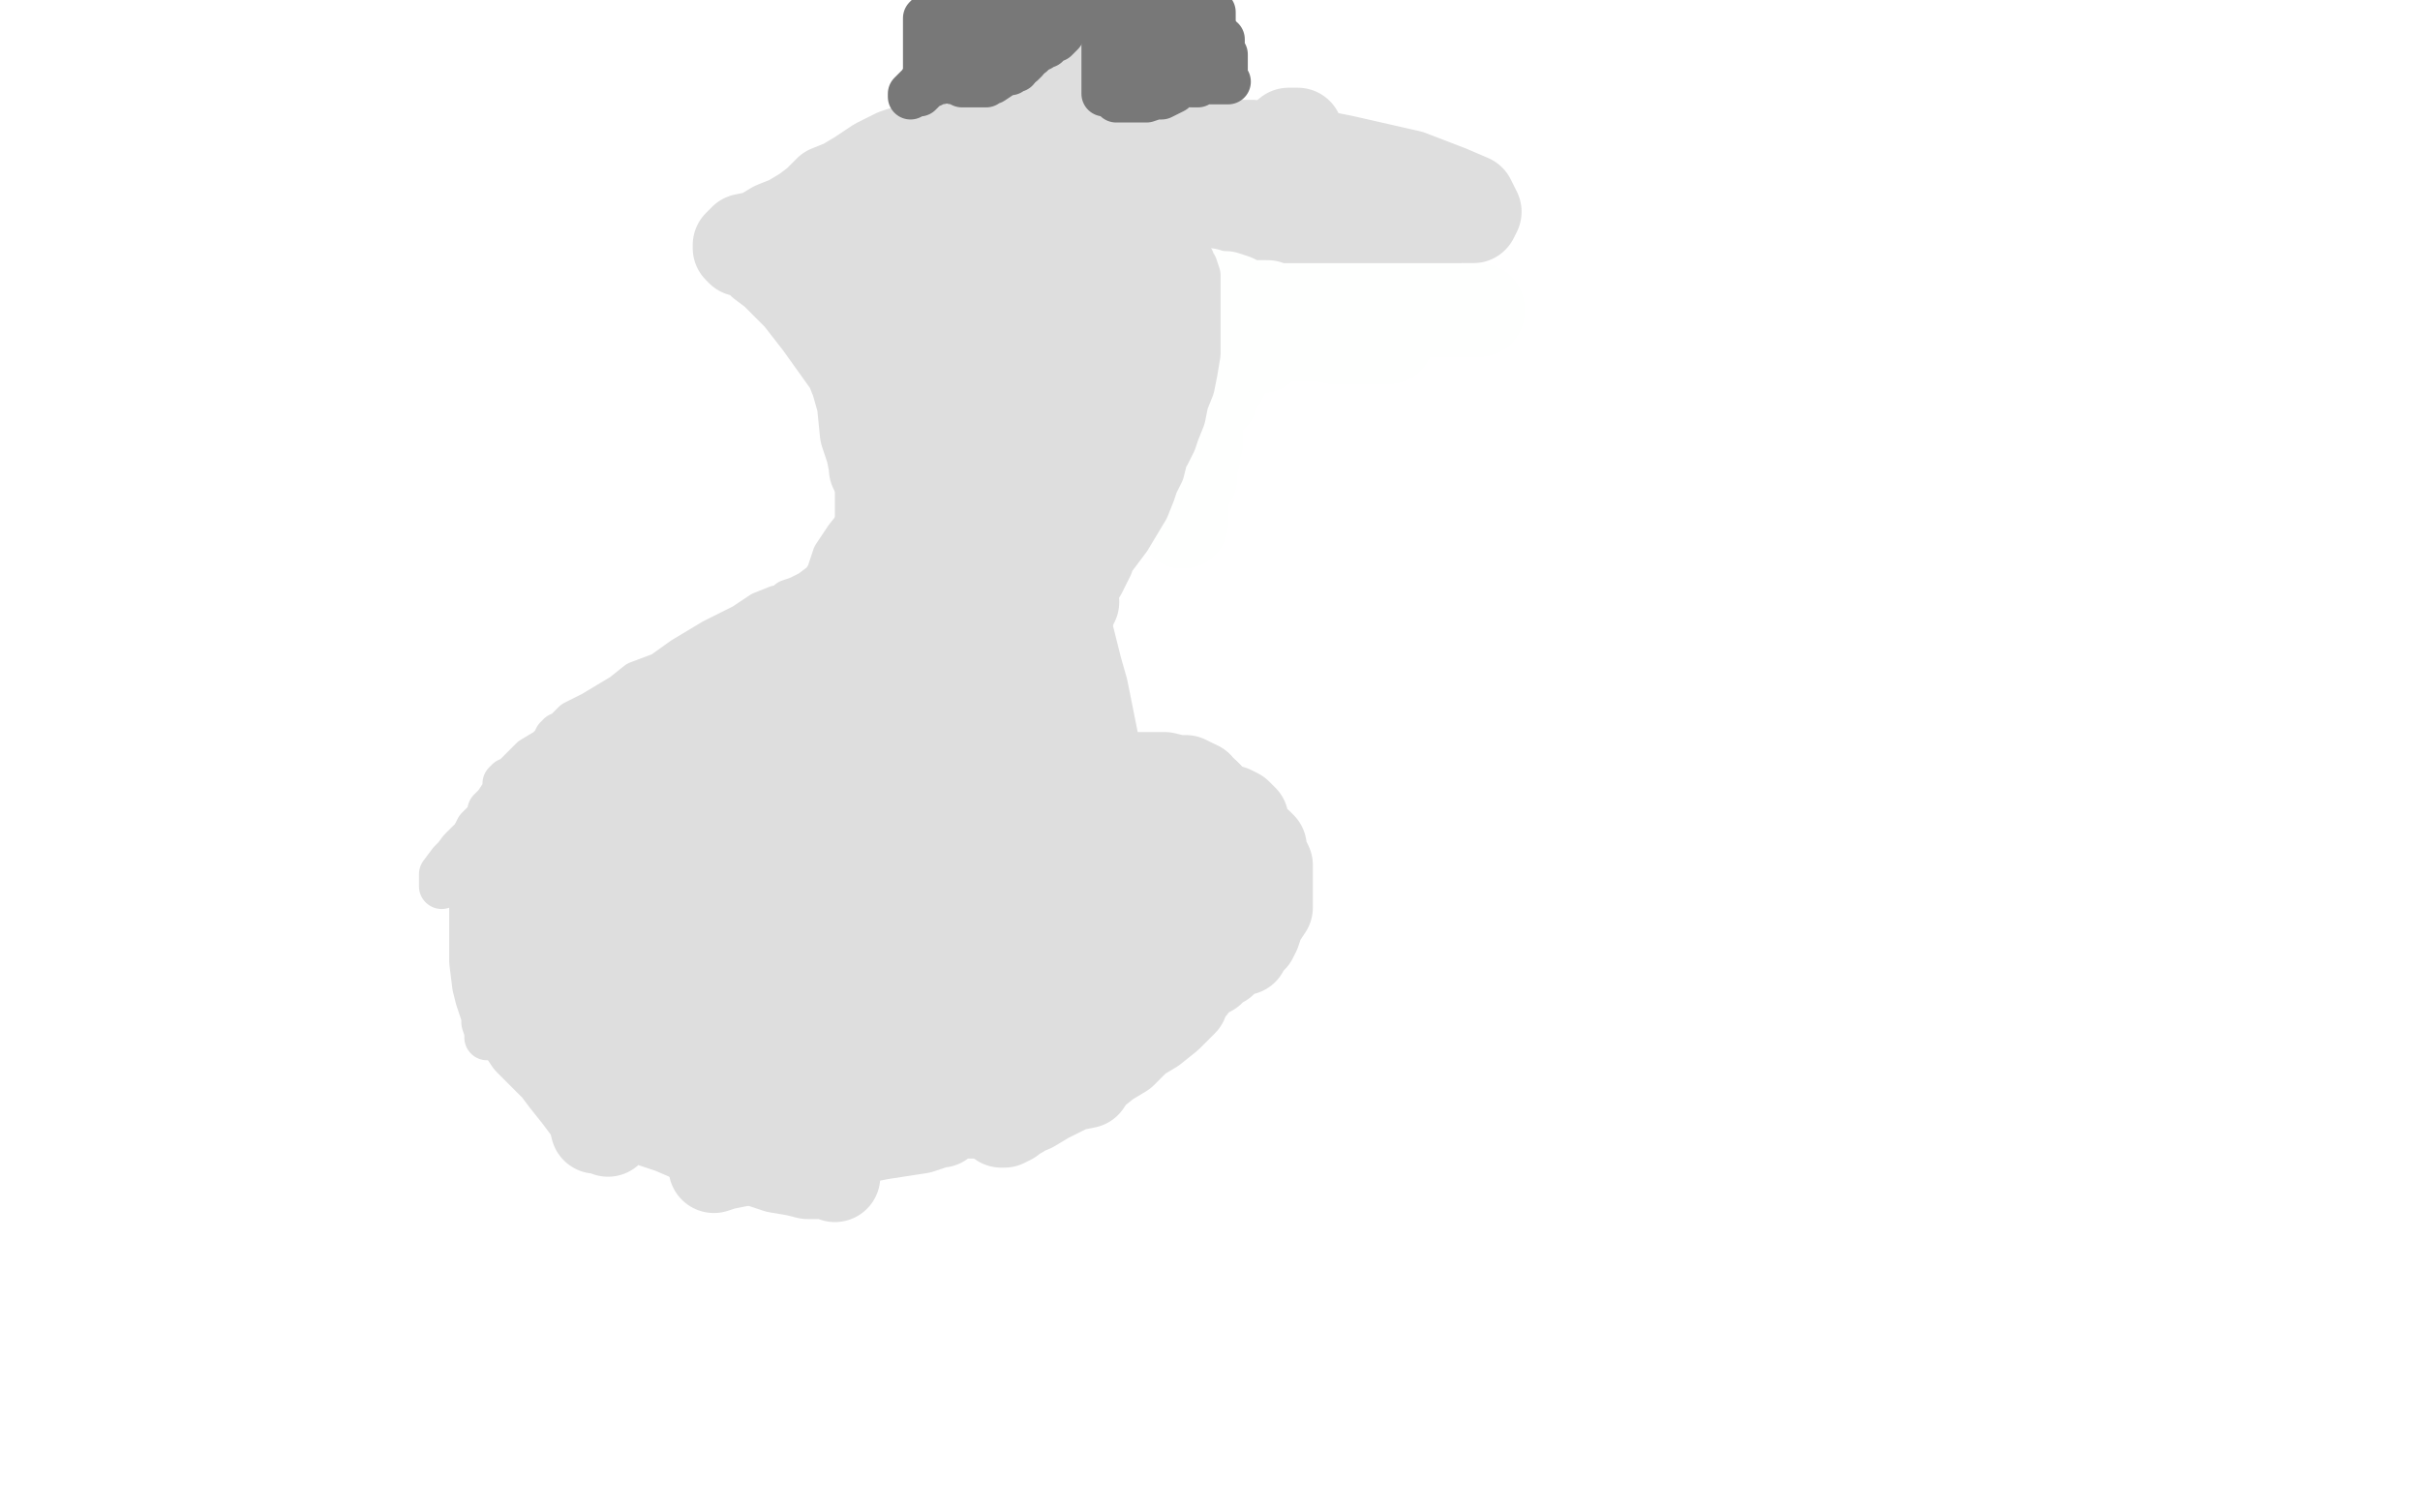 <?xml version="1.0" standalone="no"?>
<!DOCTYPE svg PUBLIC "-//W3C//DTD SVG 1.1//EN"
"http://www.w3.org/Graphics/SVG/1.1/DTD/svg11.dtd">

<svg width="800" height="500" version="1.1" xmlns="http://www.w3.org/2000/svg" xmlns:xlink="http://www.w3.org/1999/xlink" style="stroke-antialiasing: false"><desc>This SVG has been created on https://colorillo.com/</desc><rect x='0' y='0' width='800' height='500' style='fill: rgb(255,255,255); stroke-width:0' /><polyline points="321,83 321,82 321,82 322,81 322,81 324,78 324,78 326,75 326,75 327,73 327,73 329,71 329,71 331,69 331,69 336,68 341,67 345,67 349,66 354,65 360,63 366,63 375,62 388,62 404,62 422,62 439,62 454,63 464,65 472,68 480,70 484,71 484,72 486,72 487,72 488,70 486,66 479,63 466,58 444,53 429,50 414,48 402,48 391,48 382,48 374,48 369,49 364,52 359,56 356,60 353,66 348,75 346,81 343,87 341,92 339,97 339,101 339,104 339,108 340,108 341,107 341,104 344,93 346,83 346,76 345,68 341,63 339,58 338,56 337,54 337,52 339,50 341,49 345,49 355,49 359,50 361,51 362,53 362,56 361,62 356,68 349,77 336,87 324,97 316,108 310,118 306,128 306,130 306,131 306,128 309,121 311,111 314,99 318,88 320,78 321,72 321,65 321,60 319,56 318,58 318,59 316,68 316,77 316,88 316,101 316,113 316,123 322,138 326,143 328,147 329,148 329,147 329,146 329,144 329,138 329,131 329,123 327,113 327,104 327,91 327,84 327,78 331,73 336,69 341,67 344,65 345,64 346,64 346,65 344,68 339,74 331,85 325,96 319,108 314,118 311,127 309,136 309,143 309,153 309,163 311,177 314,183 316,188 317,190 317,191 316,191 315,190 314,188 313,182 311,173 307,158 306,146 306,136 306,126 306,116 309,108 312,100 317,93 324,88 331,85 340,82 346,78 352,76 353,76 354,78 354,83 354,93 353,106 350,121 346,138 341,153 335,172 332,178 331,178 331,173 333,163 336,150 341,137 349,124 356,113 365,102 374,93 381,88 386,82 388,81 389,81 389,84 384,92 376,103 366,117 354,131 346,141 344,146 343,146 351,138 362,126 379,113 399,100 421,89 441,81 458,73 471,70 479,68 480,68 480,70 473,76 448,88 424,98 397,109 373,119 358,127 352,131 360,125 375,113 394,98 416,83 434,71 451,61 456,58 457,58 455,61 451,64 445,68 427,78 404,93 376,112 352,129 337,141 330,146 330,140 337,127 352,109 372,91 392,73 411,58 421,48 426,44 429,44 426,51 421,65 414,83 396,118 381,141 364,162 348,177 339,186 335,189 334,191 335,191 339,189 344,185 351,178 358,168 371,148 383,133 394,120 403,108 411,98 419,93 427,89 433,87 436,86 438,85 439,85 441,85 441,83 439,83 433,83 423,85 412,88 401,93 392,98 384,105 378,113 371,119 365,130 361,136 358,143 354,148 349,153 345,158 342,163 341,164 341,163 341,159 344,152 347,143 351,133 355,123 356,114 357,108 357,103 356,99 354,98 353,98 351,98 349,100 344,103 337,111 327,118 320,126 315,136 311,146 310,155 310,161 310,163 310,159 311,153 312,142 313,128 313,114 313,101 313,89 313,79 313,71 313,63 313,56 313,51 313,48 313,47 312,46 311,46 310,48 307,54 304,63 301,75 298,88 296,101 294,114 293,135 293,150 293,166 293,178 293,190 293,201 293,211 294,218 296,223 296,224 296,223 296,222 296,218 296,211 294,203 292,194 291,185 291,176 291,166 291,158 291,152 292,146 294,137 294,131 294,124 294,118 294,111 294,105 294,101 294,98 294,96 294,95 294,93" style="fill: none; stroke: #dedede; stroke-width: 30; stroke-linejoin: round; stroke-linecap: round; stroke-antialiasing: false; stroke-antialias: 0; opacity: 1.0"/>
<polyline points="375,46 373,46 373,46 367,47 367,47 360,48 360,48 351,51 351,51 338,54 338,54 330,56 330,56 323,56 323,56 316,56 308,56 302,56 299,56 296,56 294,56 291,56 296,56 303,54 311,52 316,49 321,47 325,46 326,46 320,46 313,48 306,48 303,49 301,50 300,50 299,50 296,51 294,52 290,54 284,58 279,61 274,63 270,67 266,70 261,73 256,75 251,78 246,79 244,81 244,82 245,83 246,83 248,84 250,85 252,87 256,90 264,98 271,107 276,114 281,121 283,126 285,133 286,143 288,149 289,154 289,155 289,152 289,141 286,133 285,125 281,116 277,107 274,98 270,90 267,83 266,78 265,74 265,72 265,71 266,71 269,71 273,73 277,78 285,83 291,91 298,98 304,106 310,113 313,118 314,119 314,118 314,115 311,112 309,108 307,105 306,101 304,98 303,93 301,88 300,85 300,84 301,85 301,87 301,88 302,91 304,95 304,97" style="fill: none; stroke: #dedede; stroke-width: 30; stroke-linejoin: round; stroke-linecap: round; stroke-antialiasing: false; stroke-antialias: 0; opacity: 1.0"/>
<polyline points="296,188 296,188 296,188 292,193 292,193 287,198 287,198 281,205 281,205 274,211 274,211 266,216 266,216 259,222 259,222 251,226 244,230 241,233 239,233 238,233 239,231 240,230 246,226 259,219 276,213 296,205 311,196" style="fill: none; stroke: #dedede; stroke-width: 30; stroke-linejoin: round; stroke-linecap: round; stroke-antialiasing: false; stroke-antialias: 0; opacity: 1.0"/>
<polyline points="311,193 304,201 294,209 281,218 267,227 251,236 237,244 216,254 201,260 190,266 179,273 170,278 164,281 160,284 158,286 159,286 162,284 166,281 171,278 176,273 179,268 181,263 186,258 189,254 193,251 196,248 199,248 201,246 202,246 204,246 205,245 209,243 214,238 219,234 224,231 226,229 229,228 233,228 239,227 240,227 239,227 236,228 234,229 228,234 220,241 212,247 204,252 196,258 193,263 191,267 191,273 191,280 191,287 192,295 194,303 195,311 196,318 196,323 196,328 196,333 196,338 197,339 197,338 196,336 196,333 196,328 196,321 196,313 196,306 195,297 192,286 191,280 188,274 186,271 186,268 185,268 184,268 183,268 182,270 179,278 176,285 174,293 172,303 171,313 169,321 169,331 171,338 175,344 180,349 184,353 187,357 191,362 194,366 196,369 197,373 200,373 201,374 201,373 201,369 199,359 197,352 197,343 196,337 196,328 196,322 196,317 196,312 196,306 197,301 198,296 199,291 199,284 199,281 199,278 197,275 196,273 194,273 194,276 193,281 191,288 191,296 190,303 190,311 190,320 190,329 191,338 193,344 196,350 200,355 204,360 206,363 212,368 216,371 222,373 229,376 237,380 245,383 251,384 257,386 263,387 267,388 271,388 274,388 276,389 276,388 276,387" style="fill: none; stroke: #dedede; stroke-width: 30; stroke-linejoin: round; stroke-linecap: round; stroke-antialiasing: false; stroke-antialias: 0; opacity: 1.0"/>
<polyline points="347,176 347,178 347,178 346,181 346,181 346,183 346,183 346,187 346,187 346,189 346,189 346,192 346,192 348,197 348,197 351,203 353,209 356,221 358,228 360,238 362,248 364,258 365,267 366,274 368,282 370,288 371,293 374,300 376,305 379,309 380,311 380,310 380,308 380,307 379,305 378,302 376,299" style="fill: none; stroke: #dedede; stroke-width: 30; stroke-linejoin: round; stroke-linecap: round; stroke-antialiasing: false; stroke-antialias: 0; opacity: 1.0"/>
<polyline points="338,200 338,201 338,201 339,202 339,202 339,204 339,204 341,208 341,208 343,213 343,213 344,217 344,217 347,224 347,224 349,231 351,238 355,246 357,253 360,259 362,265 364,268 365,272 366,273 368,277 371,281 374,284 376,289 379,293 380,297 381,302 381,306 382,310 381,316 381,319 381,324 378,328 376,333 374,338 369,343 366,347 363,350 358,353" style="fill: none; stroke: #dedede; stroke-width: 30; stroke-linejoin: round; stroke-linecap: round; stroke-antialiasing: false; stroke-antialias: 0; opacity: 1.0"/>
<polyline points="311,196 320,189 323,186 323,185 322,185 321,185 317,188 311,193" style="fill: none; stroke: #dedede; stroke-width: 30; stroke-linejoin: round; stroke-linecap: round; stroke-antialiasing: false; stroke-antialias: 0; opacity: 1.0"/>
<polyline points="358,353 351,358 345,361 337,364 329,368 322,368 316,368 309,368 301,368 298,368 296,368 293,368 289,370 286,371 282,371 280,371 279,371 278,371 279,371 286,371 291,371 298,371 304,371 309,371 311,371 310,371 304,373 291,375 265,380 249,383 239,385 236,386 236,384 237,381 241,378 244,373 246,370 251,366 256,361 258,356 259,346 259,336 259,323 257,310 256,296 254,282 254,270 256,260 258,254 258,253 258,256 256,261 254,266 240,287 226,302 215,313 208,320 206,323 209,318 213,311 220,301 230,288 246,269 256,260 259,254 261,251 258,251 254,253 249,256 236,264 216,276 201,287 191,293 190,296 196,289 209,279 223,267 238,253 250,241 259,228 262,221 264,218 264,217 264,219 263,223 254,241 243,255 234,269 228,281 226,286 226,287 233,283 246,273 269,258 295,243 321,227 341,213 354,201 355,199 351,198 341,204 331,213 319,228 302,250 281,273 261,296 244,312 232,321 229,323 234,315 241,302 254,286 269,268 286,250 302,234 313,221 316,213 317,211 317,210 316,213 311,221 296,243 281,264 260,288 239,306 226,318 219,323 218,323 222,318 230,307 243,289 262,271 287,253 323,233 336,228 339,228 335,239 323,258 304,283 280,311 253,335 231,351 218,359 215,361 216,358 229,341 245,323 267,305 294,286 320,270 336,258 342,253 341,253 331,259 316,273 297,290 276,310 254,328 226,348 216,356 214,358 216,357 218,353 226,343 241,331 262,316 290,299 316,288 336,280 344,278 342,286 333,298 320,316 303,333 286,346 277,353 275,355 275,353 280,346 289,333 301,318 321,298" style="fill: none; stroke: #dedede; stroke-width: 30; stroke-linejoin: round; stroke-linecap: round; stroke-antialiasing: false; stroke-antialias: 0; opacity: 1.0"/>
<polyline points="335,313 342,303 347,298 349,298 348,300 342,308 335,322 326,335" style="fill: none; stroke: #dedede; stroke-width: 30; stroke-linejoin: round; stroke-linecap: round; stroke-antialiasing: false; stroke-antialias: 0; opacity: 1.0"/>
<polyline points="321,298 331,288 336,283 339,283 338,291 335,302 328,316 316,332" style="fill: none; stroke: #dedede; stroke-width: 30; stroke-linejoin: round; stroke-linecap: round; stroke-antialiasing: false; stroke-antialias: 0; opacity: 1.0"/>
<polyline points="316,332 306,343 301,351 300,352 302,351 314,338 326,324 335,313" style="fill: none; stroke: #dedede; stroke-width: 30; stroke-linejoin: round; stroke-linecap: round; stroke-antialiasing: false; stroke-antialias: 0; opacity: 1.0"/>
<polyline points="326,335 320,343 317,348 318,348 325,343 333,336 341,328 348,320 351,316 351,315 351,316 351,323 349,332 347,340 347,343 347,346 351,346 355,343 359,341 361,338 361,336 360,335 359,334 359,333 361,328 366,323" style="fill: none; stroke: #dedede; stroke-width: 30; stroke-linejoin: round; stroke-linecap: round; stroke-antialiasing: false; stroke-antialias: 0; opacity: 1.0"/>
<polyline points="399,271 399,271 399,271 401,271 401,271 402,273 402,273 404,273 404,273 406,275 406,275 406,276 406,276 406,277 406,277 406,278 406,279 407,281 407,283 407,284 407,286 407,288 407,289 406,292 406,294 406,296 406,298 405,299 404,302 402,303 401,306 400,309 399,311 398,313 397,314 397,315 398,315 399,313 399,312 401,310 401,308 401,306 401,302 401,298 401,293 403,290 403,286 403,285 402,283 401,283 401,282 401,281 400,281 399,281 398,281 397,281" style="fill: none; stroke: #dedede; stroke-width: 30; stroke-linejoin: round; stroke-linecap: round; stroke-antialiasing: false; stroke-antialias: 0; opacity: 1.0"/>
<polyline points="391,276 391,276 391,276 391,275 391,274 391,273 390,273 389,273 388,273 386,273 384,274 383,274 382,274 381,274 380,274 379,274 376,274 375,273 374,273 373,273 374,273 375,273 378,273 381,273 383,273 384,273 385,273 386,273 387,273 388,273 390,273 391,273 394,273 396,271 397,271 398,271 397,271 396,271 394,271 392,271 391,271 390,271 389,271 388,272 386,273 386,274 386,275 386,276 386,277 388,278 390,278 391,278 393,281 395,286 395,289 395,293 395,297 394,301 392,304 391,308 389,311 386,313 384,318 381,323 377,328 374,335 371,339 368,343 366,346 364,348 362,349 363,349 364,348 366,348 374,341 380,336 386,331 391,327 396,323 398,322 400,321 401,319 403,318 404,318 406,316 407,314 407,313 407,312 406,312 405,313 403,314 401,316 398,319 396,323 394,326 392,328 391,331 389,333 386,336 381,340 376,343 371,348 366,351 361,355 359,358 354,359 350,361 346,363 341,366 336,368 334,369 331,371 332,371 334,370 335,369 337,368 341,365 346,362 351,358 359,353 366,348 373,343 380,336 384,333 389,328 392,326 394,323 396,321 397,318 399,316 401,313 403,311 404,310 404,308 405,306 406,305 406,303 407,301 408,298 409,297 411,295 411,293 411,291 413,290 414,287 414,286 414,284 414,283 415,283 416,282 416,281 416,280 416,279 417,280 417,281 417,282 419,286 419,288 419,292 419,294 419,297 419,300 417,303 416,305 415,308 414,310 412,312 411,313 411,314 411,313 411,311 411,308 413,305 413,302 414,298 414,294 414,291 414,288 414,283 414,282 414,280 414,279 413,278 412,276 411,273 411,271 410,270 409,269 407,268 406,268 404,267 403,267 401,267 399,268 398,268 397,268 396,268 396,269 396,270 394,271 393,271 392,272 391,273 390,274" style="fill: none; stroke: #dedede; stroke-width: 30; stroke-linejoin: round; stroke-linecap: round; stroke-antialiasing: false; stroke-antialias: 0; opacity: 1.0"/>
<circle cx="390.5" cy="274.5" r="15" style="fill: #dedede; stroke-antialiasing: false; stroke-antialias: 0; opacity: 1.0"/>
<polyline points="400,266 400,265 400,265 399,263 399,263 397,263 397,263 396,263 396,263 394,263 393,263 392,263 391,263 390,263 389,263 386,263 385,263 384,263 382,263 381,264 379,265 377,266 376,266 376,267 376,268 376,267 376,266 376,264 376,263 377,263 379,263 381,263 385,262 386,261 387,261 388,261 390,260 391,260 392,260 393,260 394,260 395,260 396,260 396,261 396,262 396,263 395,263 394,261 392,261 391,260 389,260 388,260 387,260 386,260 385,260 384,260 382,260 381,260 379,260 378,260 376,260 375,260 374,261 371,262" style="fill: none; stroke: #dedede; stroke-width: 30; stroke-linejoin: round; stroke-linecap: round; stroke-antialiasing: false; stroke-antialias: 0; opacity: 1.0"/>
<polyline points="371,262 371,263 369,263 370,263 371,262 372,259 374,258 374,257 375,257 376,257 378,257 379,257 381,257 384,257 385,257 389,258 390,258 392,258 394,259 396,260 396,261 398,262 399,263 399,264 399,265 399,264 399,263 398,263 397,263 395,263 394,265 392,266" style="fill: none; stroke: #dedede; stroke-width: 30; stroke-linejoin: round; stroke-linecap: round; stroke-antialiasing: false; stroke-antialias: 0; opacity: 1.0"/>
<polyline points="364,33 364,32 364,32 364,31 364,31 364,30 364,30 364,28 364,28 364,26 364,26 364,21 364,21 362,18 362,18 361,16 361,14 359,13 359,12 357,11 356,9 354,8 351,8 349,8 345,9 342,13 339,18 336,21 333,25 331,29 329,33 329,35 329,36 330,36 334,32 337,28 342,25 348,21 353,18 357,15 361,13 364,11 367,10 371,8 373,8 375,7 376,7 378,7 379,7 379,8 379,10 379,13 379,17 380,21 381,25 381,29 382,33 382,34 382,36 383,38 383,39 383,40 384,41 385,41 386,38 386,34 387,30 387,26 387,23 387,21 387,20 387,18 387,16 387,14 386,13 385,13 384,12 384,11 382,11 381,11 381,10 381,9 380,8 379,8 379,7 378,7 377,7 376,6 378,6 380,8 381,8 382,9 384,12 386,14 386,15 386,16 386,17 387,19 388,20 389,21 389,23 389,25 389,26 389,27 389,28 389,29 389,31 389,32 389,33 389,34 389,36 389,37" style="fill: none; stroke: #dedede; stroke-width: 30; stroke-linejoin: round; stroke-linecap: round; stroke-antialiasing: false; stroke-antialias: 0; opacity: 1.0"/>
<polyline points="389,37 388,38" style="fill: none; stroke: #dedede; stroke-width: 30; stroke-linejoin: round; stroke-linecap: round; stroke-antialiasing: false; stroke-antialias: 0; opacity: 1.0"/>
<polyline points="357,1 356,2 356,2 356,3 356,3 356,4 356,4 354,6 354,6 353,7 352,8 351,8 350,9 349,9 347,10 346,11 345,11 344,11 342,11 341,11 340,11 338,12 336,12 334,13 332,13 329,13 327,13 326,14 325,14 324,14 322,15 321,16 319,17 319,18 318,18 316,18 315,19 314,20 314,18 314,17 316,15 316,13 317,12 317,11 318,11 319,10 320,9 321,8 323,7 324,6 325,6 326,4 329,3 331,3 336,1 339,1 341,0 341,-1 341,0 338,1 336,2 334,3 332,4 331,5 330,6 329,6 328,6 326,8 324,8 323,9 322,9 321,10 321,11 322,11" style="fill: none; stroke: #787878; stroke-width: 15; stroke-linejoin: round; stroke-linecap: round; stroke-antialiasing: false; stroke-antialias: 0; opacity: 1.0"/>
<polyline points="366,0 366,0 366,0 366,1 366,1 367,1 367,1 368,2 368,2 369,3 369,3 370,3 371,3 371,4 372,5 374,6 376,6 376,7 376,8 378,8 379,8 380,9 381,9 381,11 382,11 383,11 384,12 386,13 387,13 388,14 389,15 390,15 391,15 391,16 392,16 394,17 396,18 399,18 400,18 402,20 403,21 404,21 405,22 405,23 405,22 405,21 405,18 404,18 404,16 404,14 404,13 403,13 403,12 402,11 401,8 401,6 401,5 401,4 400,3 399,3 398,3 396,3 395,3 392,3 390,3 388,3 386,3 385,3 381,3 379,3 376,3 374,3 373,3 372,3 373,3 376,3 377,3 379,3 380,3 381,3 382,3 384,3 382,3 381,3 375,3 370,3 366,3 364,3 363,3 361,3 360,4 356,5 353,6 351,6 349,6 348,6 346,6 345,6 344,6 342,6 341,6 339,6 338,6 337,6 336,6 335,6 334,6 333,6 332,6 331,6 330,6 329,6 328,6 326,6 326,5 325,5 324,5 323,5 322,5 321,5 320,5 319,5 318,6 316,6 316,8 316,9 316,11 316,12 316,13 315,13 315,11 315,10 315,8 314,8" style="fill: none; stroke: #787878; stroke-width: 15; stroke-linejoin: round; stroke-linecap: round; stroke-antialiasing: false; stroke-antialias: 0; opacity: 1.0"/>
<polyline points="354,6 353,6 353,6 353,7 353,7 353,8 353,8 352,8 352,8 351,10 351,10 351,11 350,12 349,13 348,13 346,14 346,15 345,15 344,16 343,16 341,18 339,19 339,20 338,21 336,21" style="fill: none; stroke: #787878; stroke-width: 15; stroke-linejoin: round; stroke-linecap: round; stroke-antialiasing: false; stroke-antialias: 0; opacity: 1.0"/>
<polyline points="342,11 342,11 342,11 342,12 342,12 342,13 342,13 342,14 342,14 341,15 341,16 341,18 340,18 339,18 338,19 338,20 337,21 336,22 336,23 335,23 334,24 333,24 332,24 331,25 328,27 327,27 326,28 325,28 324,28 322,28 321,28 318,28 316,27 315,27 314,26 313,26" style="fill: none; stroke: #787878; stroke-width: 15; stroke-linejoin: round; stroke-linecap: round; stroke-antialiasing: false; stroke-antialias: 0; opacity: 1.0"/>
<polyline points="366,8 366,7 366,7 366,8 366,8 366,9 366,9 365,11 365,11 365,13 365,13 365,14 365,15 365,16 365,17 365,18 365,19 365,21 365,23 365,24 365,26 365,27 365,28 365,29 365,30 365,31 366,31 367,31 369,32 369,33 371,33 374,33 375,33 376,33 379,33 382,32 384,32 386,31 388,30 389,29 391,28 392,28 393,27 394,26 396,26 396,23 397,23 398,22 399,21 399,20 400,19 399,19 396,19 394,19 392,19 391,19 390,19 389,19 386,19 385,19 384,18 383,18 382,18 383,22 384,23 386,25 388,26 390,26 391,27 393,27 394,27 396,27 397,27 399,27 401,27 403,27 404,27 405,27 406,27 402,27 399,27 396,27 394,27 393,27 391,27 389,26 387,25 386,23 384,23 384,22 383,21 381,20 381,19 381,18 381,19 381,21 381,23 382,24 384,26 386,27 388,27 389,27 391,27 392,27 394,28 396,28 396,27 394,26 392,25 390,23 387,22 385,21 382,19 380,18 379,17 378,17 377,16 376,16 376,15 375,14 374,13 373,13 373,14 373,17 373,18 373,20 373,21 373,22 373,23 374,23 374,24" style="fill: none; stroke: #787878; stroke-width: 15; stroke-linejoin: round; stroke-linecap: round; stroke-antialiasing: false; stroke-antialias: 0; opacity: 1.0"/>
<polyline points="331,14 331,14 331,14 329,15 329,15 326,16 326,16 326,18 326,18 323,19 323,19 321,21 321,21 320,22 320,22 319,23 318,23 316,24 316,25 315,25 313,26 312,26 311,26 311,27 309,27 308,28 306,28 305,30 304,31 302,31 301,31 301,32 301,31 302,30 303,29 304,28 306,25 309,22 310,21 311,19 311,18 311,17 311,16 311,14 312,13 313,12 313,11 313,9 314,8 314,7 313,7 311,8 309,9 309,11 309,13 307,15 307,16 306,17 306,18 306,19 306,21 306,22 306,23 306,22 306,21 306,19 306,16 306,15 306,13 306,12 306,11 306,10 306,9 306,8 306,7 306,6 307,5 308,5 308,6 309,7 309,8 310,10 310,11 311,12 311,13 311,14 311,16 311,17 311,18 311,19 311,20 311,21 311,23 312,23" style="fill: none; stroke: #787878; stroke-width: 15; stroke-linejoin: round; stroke-linecap: round; stroke-antialiasing: false; stroke-antialias: 0; opacity: 1.0"/>
<polyline points="398,97 399,97 399,97 400,98 400,98 401,98 401,98 401,99 401,99 401,101 401,101 401,102 401,102 403,105 404,108 405,110 405,111 405,113 405,114 405,116 405,118 405,120 405,123 404,125 402,127 401,128 401,130 401,131" style="fill: none; stroke: #fefffe; stroke-width: 30; stroke-linejoin: round; stroke-linecap: round; stroke-antialiasing: false; stroke-antialias: 0; opacity: 1.0"/>
<polyline points="417,115 417,114 417,114 417,113 417,113 416,113 416,112 416,111 419,111 420,111 425,111 431,111 436,111 441,112 445,112 447,112 450,112 456,112 459,112 459,111 457,111 456,109 454,108 447,108 441,106 434,105 428,103 423,103 419,101 416,101 414,101 413,101 415,101 419,102 425,103 436,103 448,103 460,103 471,103 480,103 486,103 488,103 489,103 489,102 487,102 485,102 477,102 466,102 449,102 431,102 419,102 412,101 408,99 405,98 401,98 400,98 399,98 400,99 400,100 399,101 398,102 396,104" style="fill: none; stroke: #fefffe; stroke-width: 30; stroke-linejoin: round; stroke-linecap: round; stroke-antialiasing: false; stroke-antialias: 0; opacity: 1.0"/>
<polyline points="395,123 395,125 395,125 395,128 395,128 395,133 395,133 395,141 395,141 394,151 394,151 391,157 391,157 391,161 391,161 391,166 391,170 391,173 391,171 391,168 391,164 392,161 394,158 394,156 394,154 395,151 395,149 396,146 396,143 396,141" style="fill: none; stroke: #fefffe; stroke-width: 30; stroke-linejoin: round; stroke-linecap: round; stroke-antialiasing: false; stroke-antialias: 0; opacity: 1.0"/>
<polyline points="371,83 372,83 372,83 373,83 373,83 375,83 375,83 376,83 376,83 376,84 376,84 376,86 376,86 376,87 376,87 376,88 378,92 379,94 379,96 379,99 379,103 379,107 378,111 376,116 375,121 372,125 369,129 365,133 360,138 356,141 354,143 353,143 354,141 356,139 361,136 366,131 371,126 374,123 376,118 380,116 382,113 386,109 387,107 388,105 389,103 389,101 391,98 391,97 391,94 391,93 391,90 391,88 391,85 388,81 386,78 384,76 381,74 379,73 378,73 379,74 381,75 384,77 387,78 390,81 391,83 394,86 394,88 395,88 396,91 396,92 396,93 396,97 396,100 396,106 396,111 396,117 395,123 394,128 392,133 391,138 389,143 388,146 386,150 381,153 377,158 376,158 376,156 376,155 377,152 379,148 381,144 381,139 382,136 382,131 382,128 383,124 383,122 383,121 383,118 383,116 383,114 383,112 383,110 383,108 383,106 383,105 383,104 384,103 385,103 386,103 386,104 386,106 388,109 388,112 388,116 388,121 388,123 388,129 388,133 387,138 387,142 386,148 385,152 384,156 382,160 381,163 379,168 376,173 373,178 367,186 364,191 359,197 356,203 354,208 352,211 352,213 354,209 357,203 364,193 367,187 369,181 371,175 371,171 371,165 371,160 371,155 371,151 371,147 372,143 372,139 372,135 372,133 373,132 373,131 374,130 374,131 374,134 373,138 372,141 371,145 371,148 371,151 371,153 371,157 371,158 371,161 371,164 371,167 370,168 369,172 369,173 368,176 366,178 366,181 364,183 361,188 361,190 359,193 357,195 356,198 354,199 353,201 352,203 351,205 349,206 346,206 344,206 342,206" style="fill: none; stroke: #dedede; stroke-width: 15; stroke-linejoin: round; stroke-linecap: round; stroke-antialiasing: false; stroke-antialias: 0; opacity: 1.0"/>
<polyline points="271,203 266,205 266,205 261,208 261,208 257,211 257,211 254,213 254,213 251,217 251,217 249,219 249,219 245,221 245,221 240,225 234,228 226,233 221,236 216,239 214,242 211,244 209,246 209,245 210,243 211,241 220,232 226,226 233,219 241,213 247,208 252,205 256,202 258,201 259,201 261,200 261,199 262,199 263,199 264,198 261,199 261,201 258,202 253,204 246,208 241,211 236,216 231,218 229,220 225,222 221,224 219,226 216,228 218,228 221,226 224,223 239,215 249,208 259,203 266,198 272,193 276,188 279,185 281,181 281,178 283,174 284,172 285,171 286,169 286,168 286,166 286,168 286,169 284,173 280,178 276,184 274,190 271,195 269,199 266,203 266,206 264,208 263,211 261,213 260,216 259,218 261,218 264,215 267,211 270,206 271,202 274,198 276,196 278,193 279,191 276,192 272,193 268,196 264,198 259,203 252,207 243,215 236,220 230,225 222,231 216,237 211,243 206,248 201,253 196,256 193,259 191,261 191,262 193,262 199,257 209,250 221,241 232,232 242,223 250,217 254,211 256,207 258,203 259,201 257,201 252,203 246,207 236,212 226,218 219,223 211,226 206,230 196,236 190,239 186,243 181,248 179,253 178,256 178,257 178,258 177,258 177,259 177,260 177,261 176,261 176,262 175,263 174,265 171,267 170,269 167,271 166,273 164,275 162,277 160,278 158,280 155,283 152,285 150,287 147,289 146,291 146,293 146,289 149,285 153,281 161,275 164,270 169,266 171,261 174,257 177,253 181,249 183,246 184,244 186,243 185,243 184,245 181,248 176,251 173,254 169,258 166,263 164,266 162,268 161,272 159,276 159,278 159,281 157,285 156,288 156,291 156,294 156,298 156,303 156,307 156,313 156,318 157,326 158,330 159,333 160,336 161,338 161,341 161,343 161,341 160,338 160,333 159,328 159,323 157,318 156,313 156,310 156,305 156,301 156,298 156,295 154,292 154,290 154,287 154,284 154,283 155,280 156,278 158,274 161,271 164,268 166,263 167,261 167,259 168,258 169,258 169,259 169,261 169,263 169,266 169,269" style="fill: none; stroke: #dedede; stroke-width: 15; stroke-linejoin: round; stroke-linecap: round; stroke-antialiasing: false; stroke-antialias: 0; opacity: 1.0"/>
<polyline points="169,269 169,271" style="fill: none; stroke: #dedede; stroke-width: 15; stroke-linejoin: round; stroke-linecap: round; stroke-antialiasing: false; stroke-antialias: 0; opacity: 1.0"/>
</svg>
